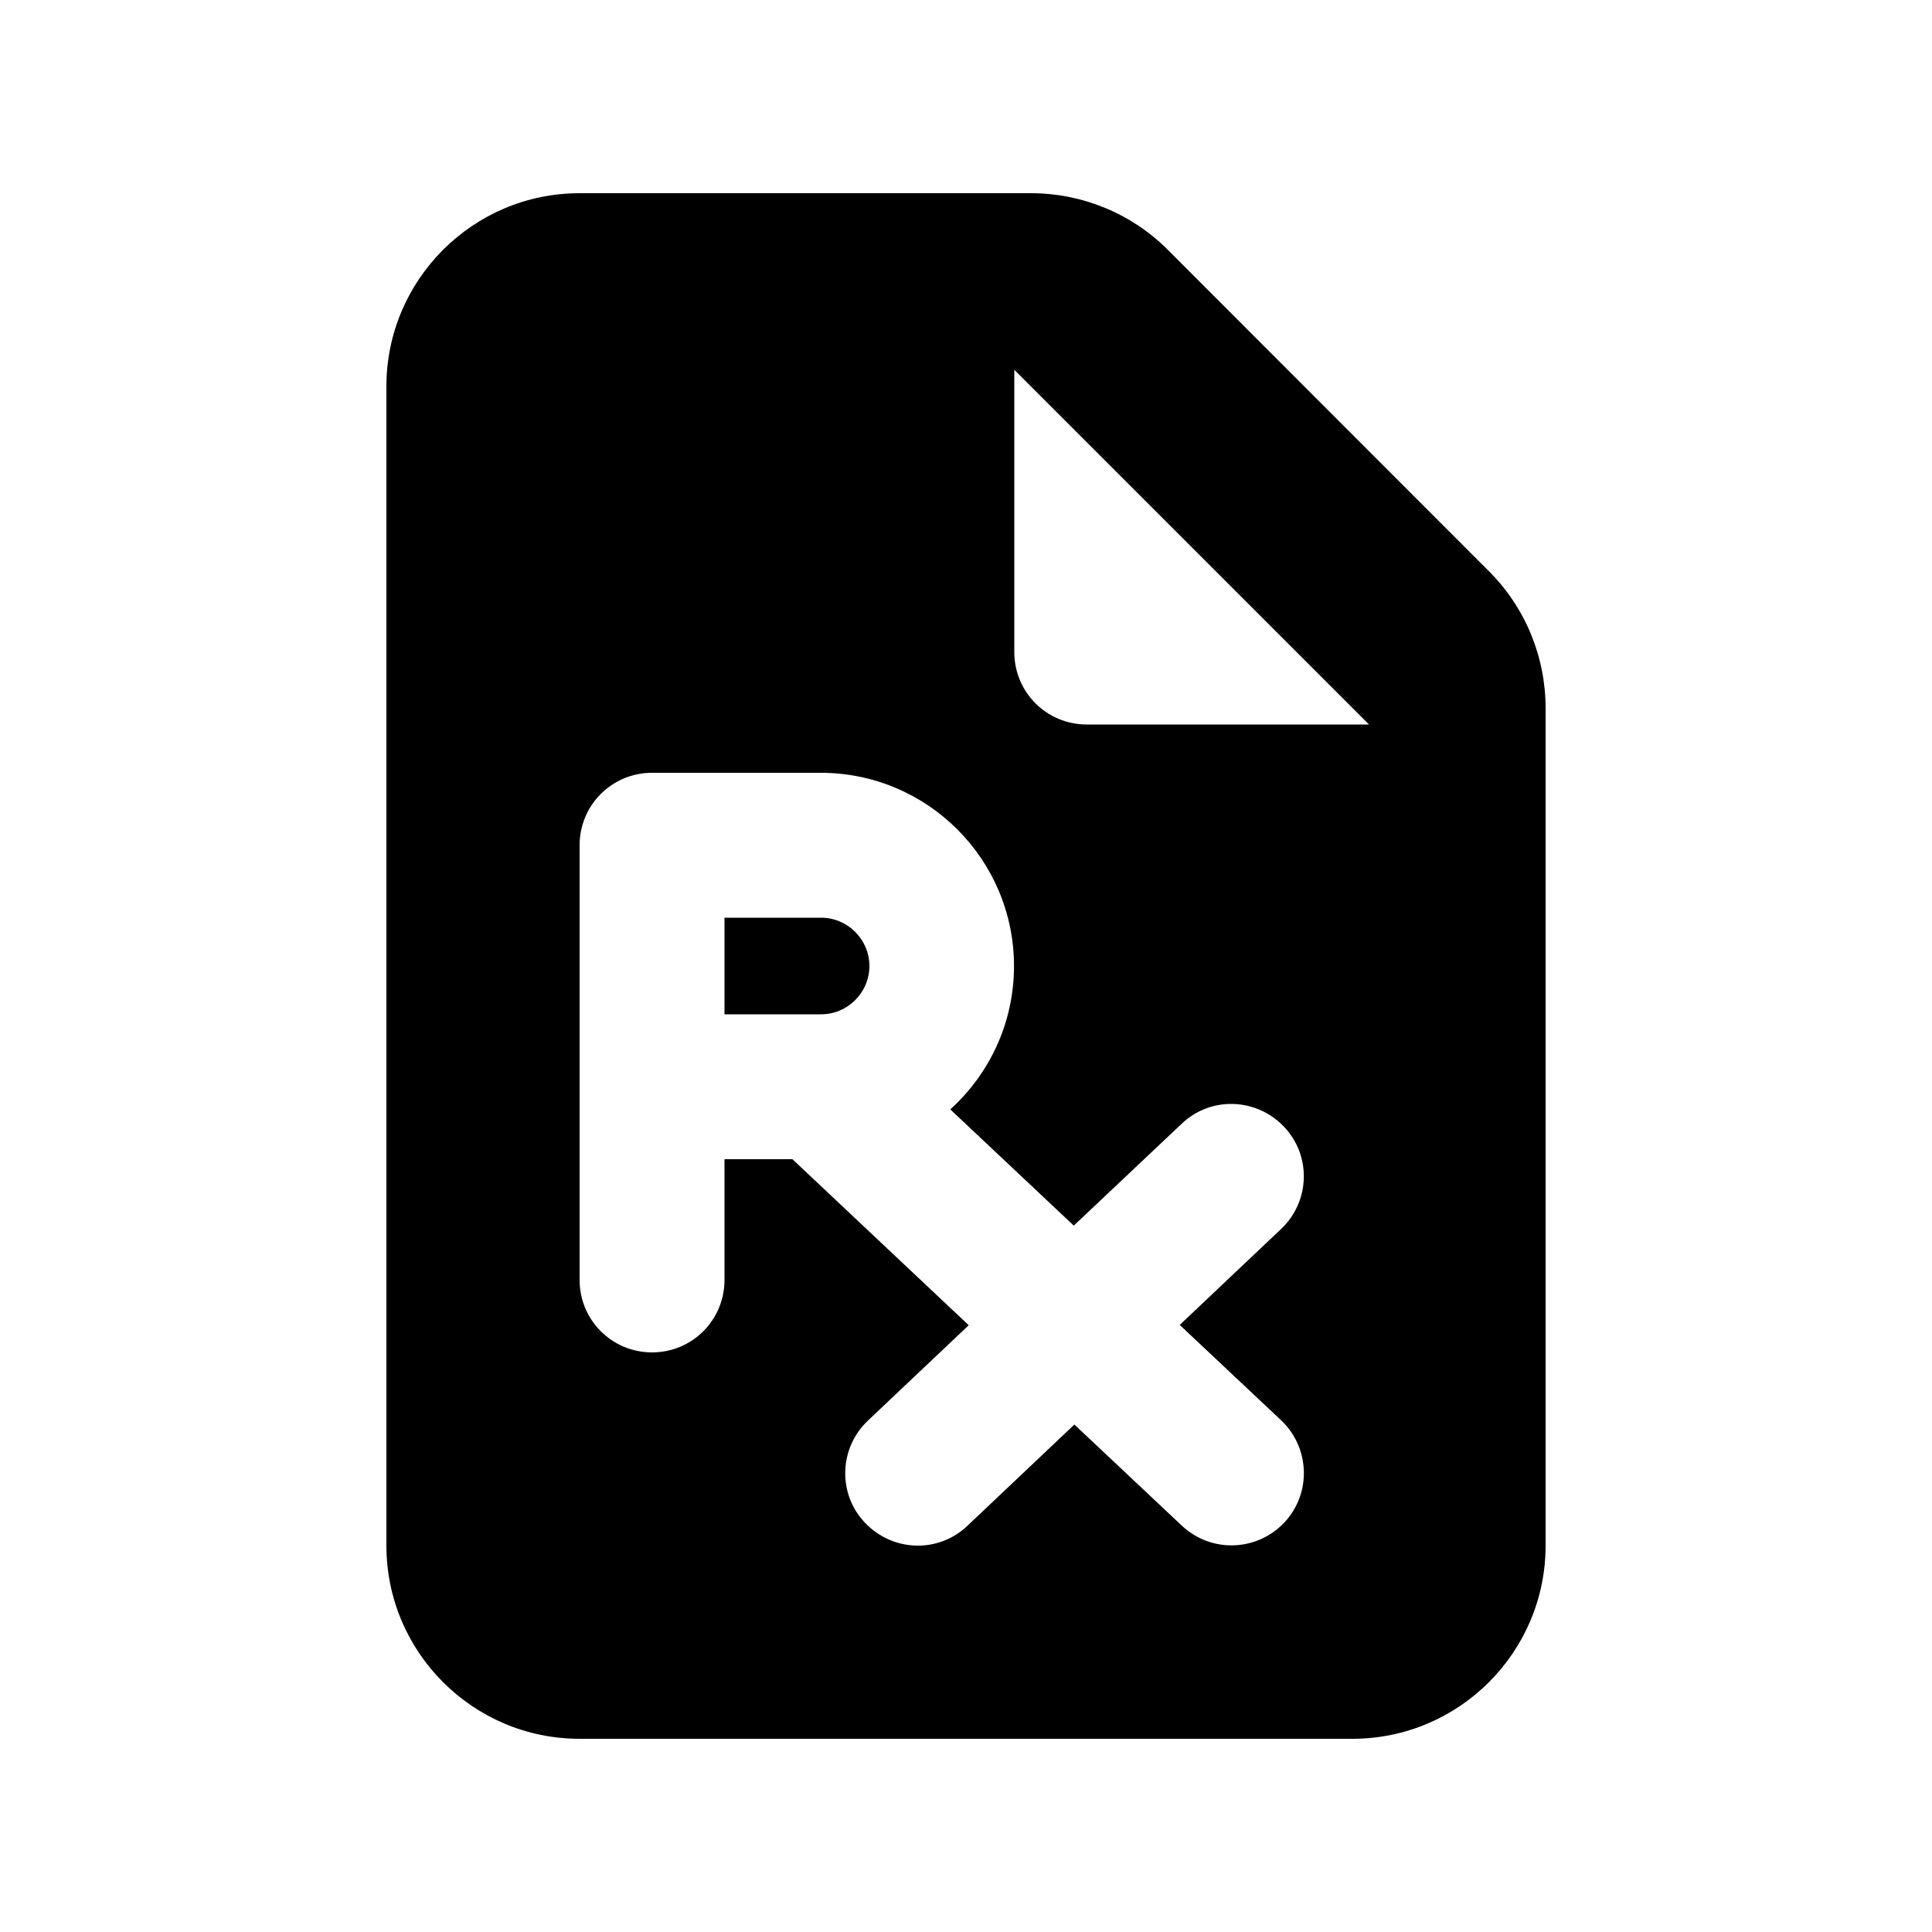 <svg xmlns="http://www.w3.org/2000/svg" viewBox="0 0 640 640"><!--! Font Awesome Pro 7.1.0 by @fontawesome - https://fontawesome.com License - https://fontawesome.com/license (Commercial License) Copyright 2025 Fonticons, Inc. --><path fill="currentColor" d="M128 128C128 92.7 156.7 64 192 64L341.5 64C358.5 64 374.8 70.7 386.8 82.7L493.3 189.3C505.3 201.3 512 217.6 512 234.6L512 512C512 547.3 483.3 576 448 576L192 576C156.7 576 128 547.3 128 512L128 128zM336 122.5L336 216C336 229.3 346.7 240 360 240L453.5 240L336 122.5zM216 256C202.7 256 192 266.7 192 280L192 424C192 437.3 202.7 448 216 448C229.3 448 240 437.3 240 424L240 384L262.5 384L320.9 439L287.5 470.6C277.9 479.7 277.4 494.9 286.6 504.5C295.8 514.1 310.9 514.6 320.5 505.4L355.9 471.9L391.5 505.4C401.2 514.5 416.3 514 425.4 504.4C434.5 494.8 434 479.6 424.4 470.5L390.8 438.9L424.4 407.1C434 398 434.5 382.8 425.3 373.2C416.1 363.6 401 363.1 391.4 372.3L355.7 406L314.8 367.5C327.7 355.8 335.9 338.9 335.9 320C335.9 284.7 307.2 256 271.9 256L215.9 256zM248 336L240 336L240 304L272 304C280.8 304 288 311.2 288 320C288 328.8 280.8 336 272 336L248 336z"/></svg>